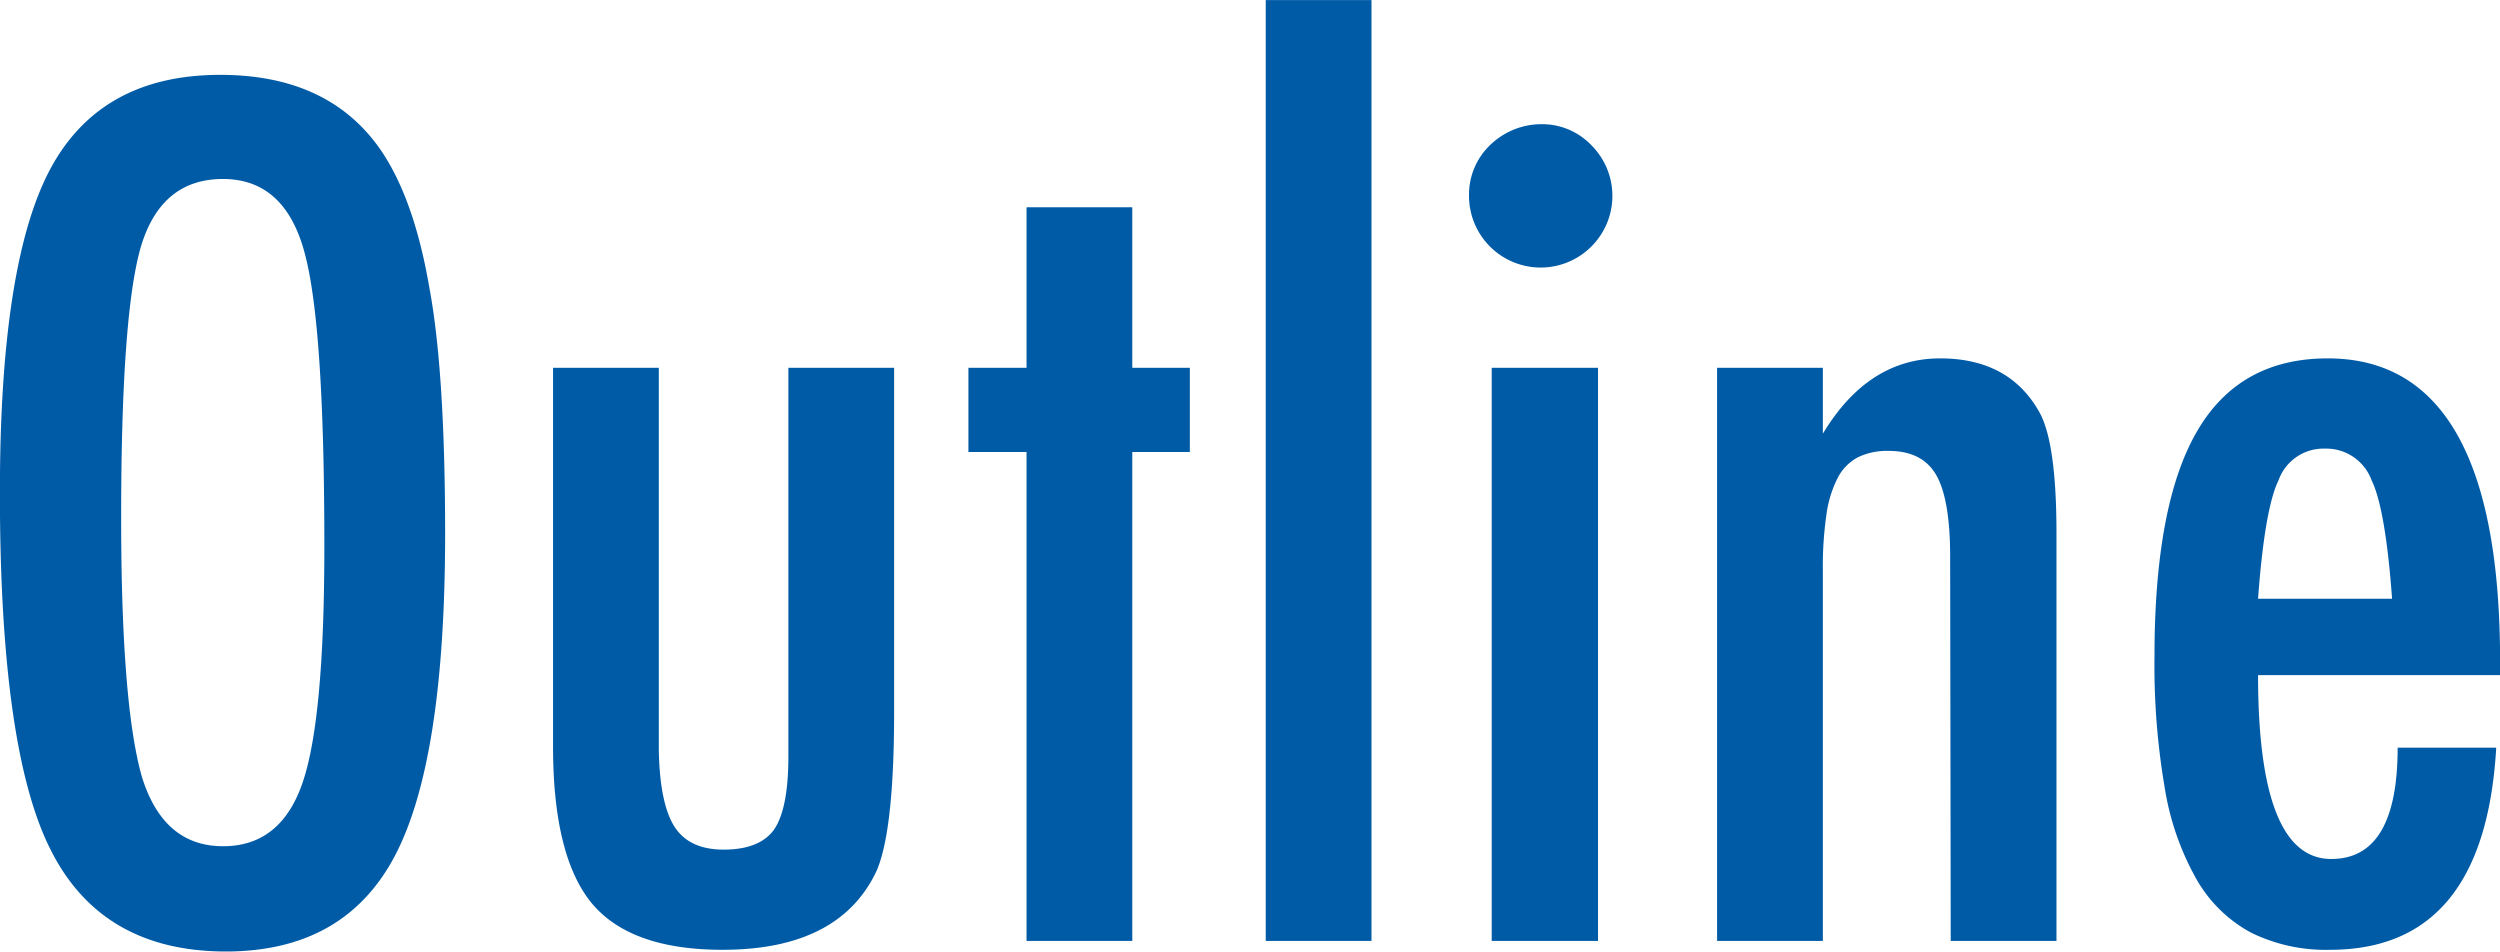 <svg xmlns="http://www.w3.org/2000/svg" width="264.53" height="100.69" viewBox="0 0 264.53 100.69">
  <defs>
    <style>
      .cls-1 {
        fill: #005ba7;
        fill-rule: evenodd;
      }
    </style>
  </defs>
  <path id="txt_outline.svg" class="cls-1" d="M1418.89,4008.66q-1.635-9.615-5.27-14.82-5.5-7.8-16.87-7.8-12.72,0-18.05,10.08-5.28,10.02-5.27,34.16,0,27.075,5.33,37.68,5.385,10.83,18.57,10.84,12.54,0,17.87-10.08t5.34-34.04q0-17.115-1.65-26.02h0Zm-13.41,52.21q-2.3,6.8-8.44,6.79-6.27,0-8.56-7.26-2.22-7.68-2.22-27.54,0-21.555,2.11-28.71,2.16-7.095,8.67-7.09t8.61,7.73q2.115,7.68,2.11,31.18,0,18.15-2.28,24.9h0Zm26.48-3.75q0,11.6,4.1,16.58,4.11,4.92,13.83,4.92,12.36,0,16.29-8.32,1.875-4.275,1.87-16.99v-36.27h-11.19v41.13c0,3.67-.5,6.25-1.52,7.74-1.02,1.4-2.79,2.11-5.33,2.11q-3.63,0-5.19-2.41-1.545-2.4-1.67-8.02v-40.55h-11.19v40.08Zm50.1-40.08h-6.15v8.91h6.15v51.73h11.19v-51.73h6.09v-8.91h-6.09v-16.99h-11.19v16.99Zm25.31,60.64h11.19v-99.55h-11.19v99.55Zm23.91,0h11.25v-60.64h-11.25v60.64Zm-0.18-84.2a7.244,7.244,0,0,0-2.22,5.28,7.581,7.581,0,0,0,12.94,5.45,7.569,7.569,0,0,0,0-10.73,7.205,7.205,0,0,0-5.27-2.22,7.815,7.815,0,0,0-5.45,2.22h0Zm24.03,84.2h11.19v-39.2a37.828,37.828,0,0,1,.38-5.91,11.975,11.975,0,0,1,1.2-3.9,5.094,5.094,0,0,1,2.14-2.17,7.076,7.076,0,0,1,3.25-.67q3.57,0,5.04,2.58t1.46,8.73l0.06,40.54h11.19v-43.12q0-9.435-1.75-12.72-3.165-5.79-10.55-5.8-7.62,0-12.42,7.97v-6.97h-11.19v60.64Zm64.98-8.67q-7.74,0-7.74-19.45h25.61v-1.41q0-32.1-18.23-32.11-9.375,0-13.85,7.74-4.485,7.725-4.49,23.79a76.929,76.929,0,0,0,1.09,13.94,28.82,28.82,0,0,0,3.37,9.67,14.611,14.611,0,0,0,5.77,5.63,17.869,17.869,0,0,0,8.35,1.81q16.35,0,17.58-21.39h-10.43q0,11.79-7.03,11.78h0Zm-7.74-27.54q0.7-9.54,2.17-12.54a5.054,5.054,0,0,1,4.92-3.34,5.107,5.107,0,0,1,4.92,3.34q1.47,3,2.17,12.54h-14.18Z" transform="translate(-1373.44 -3978.12)"/>
</svg>
